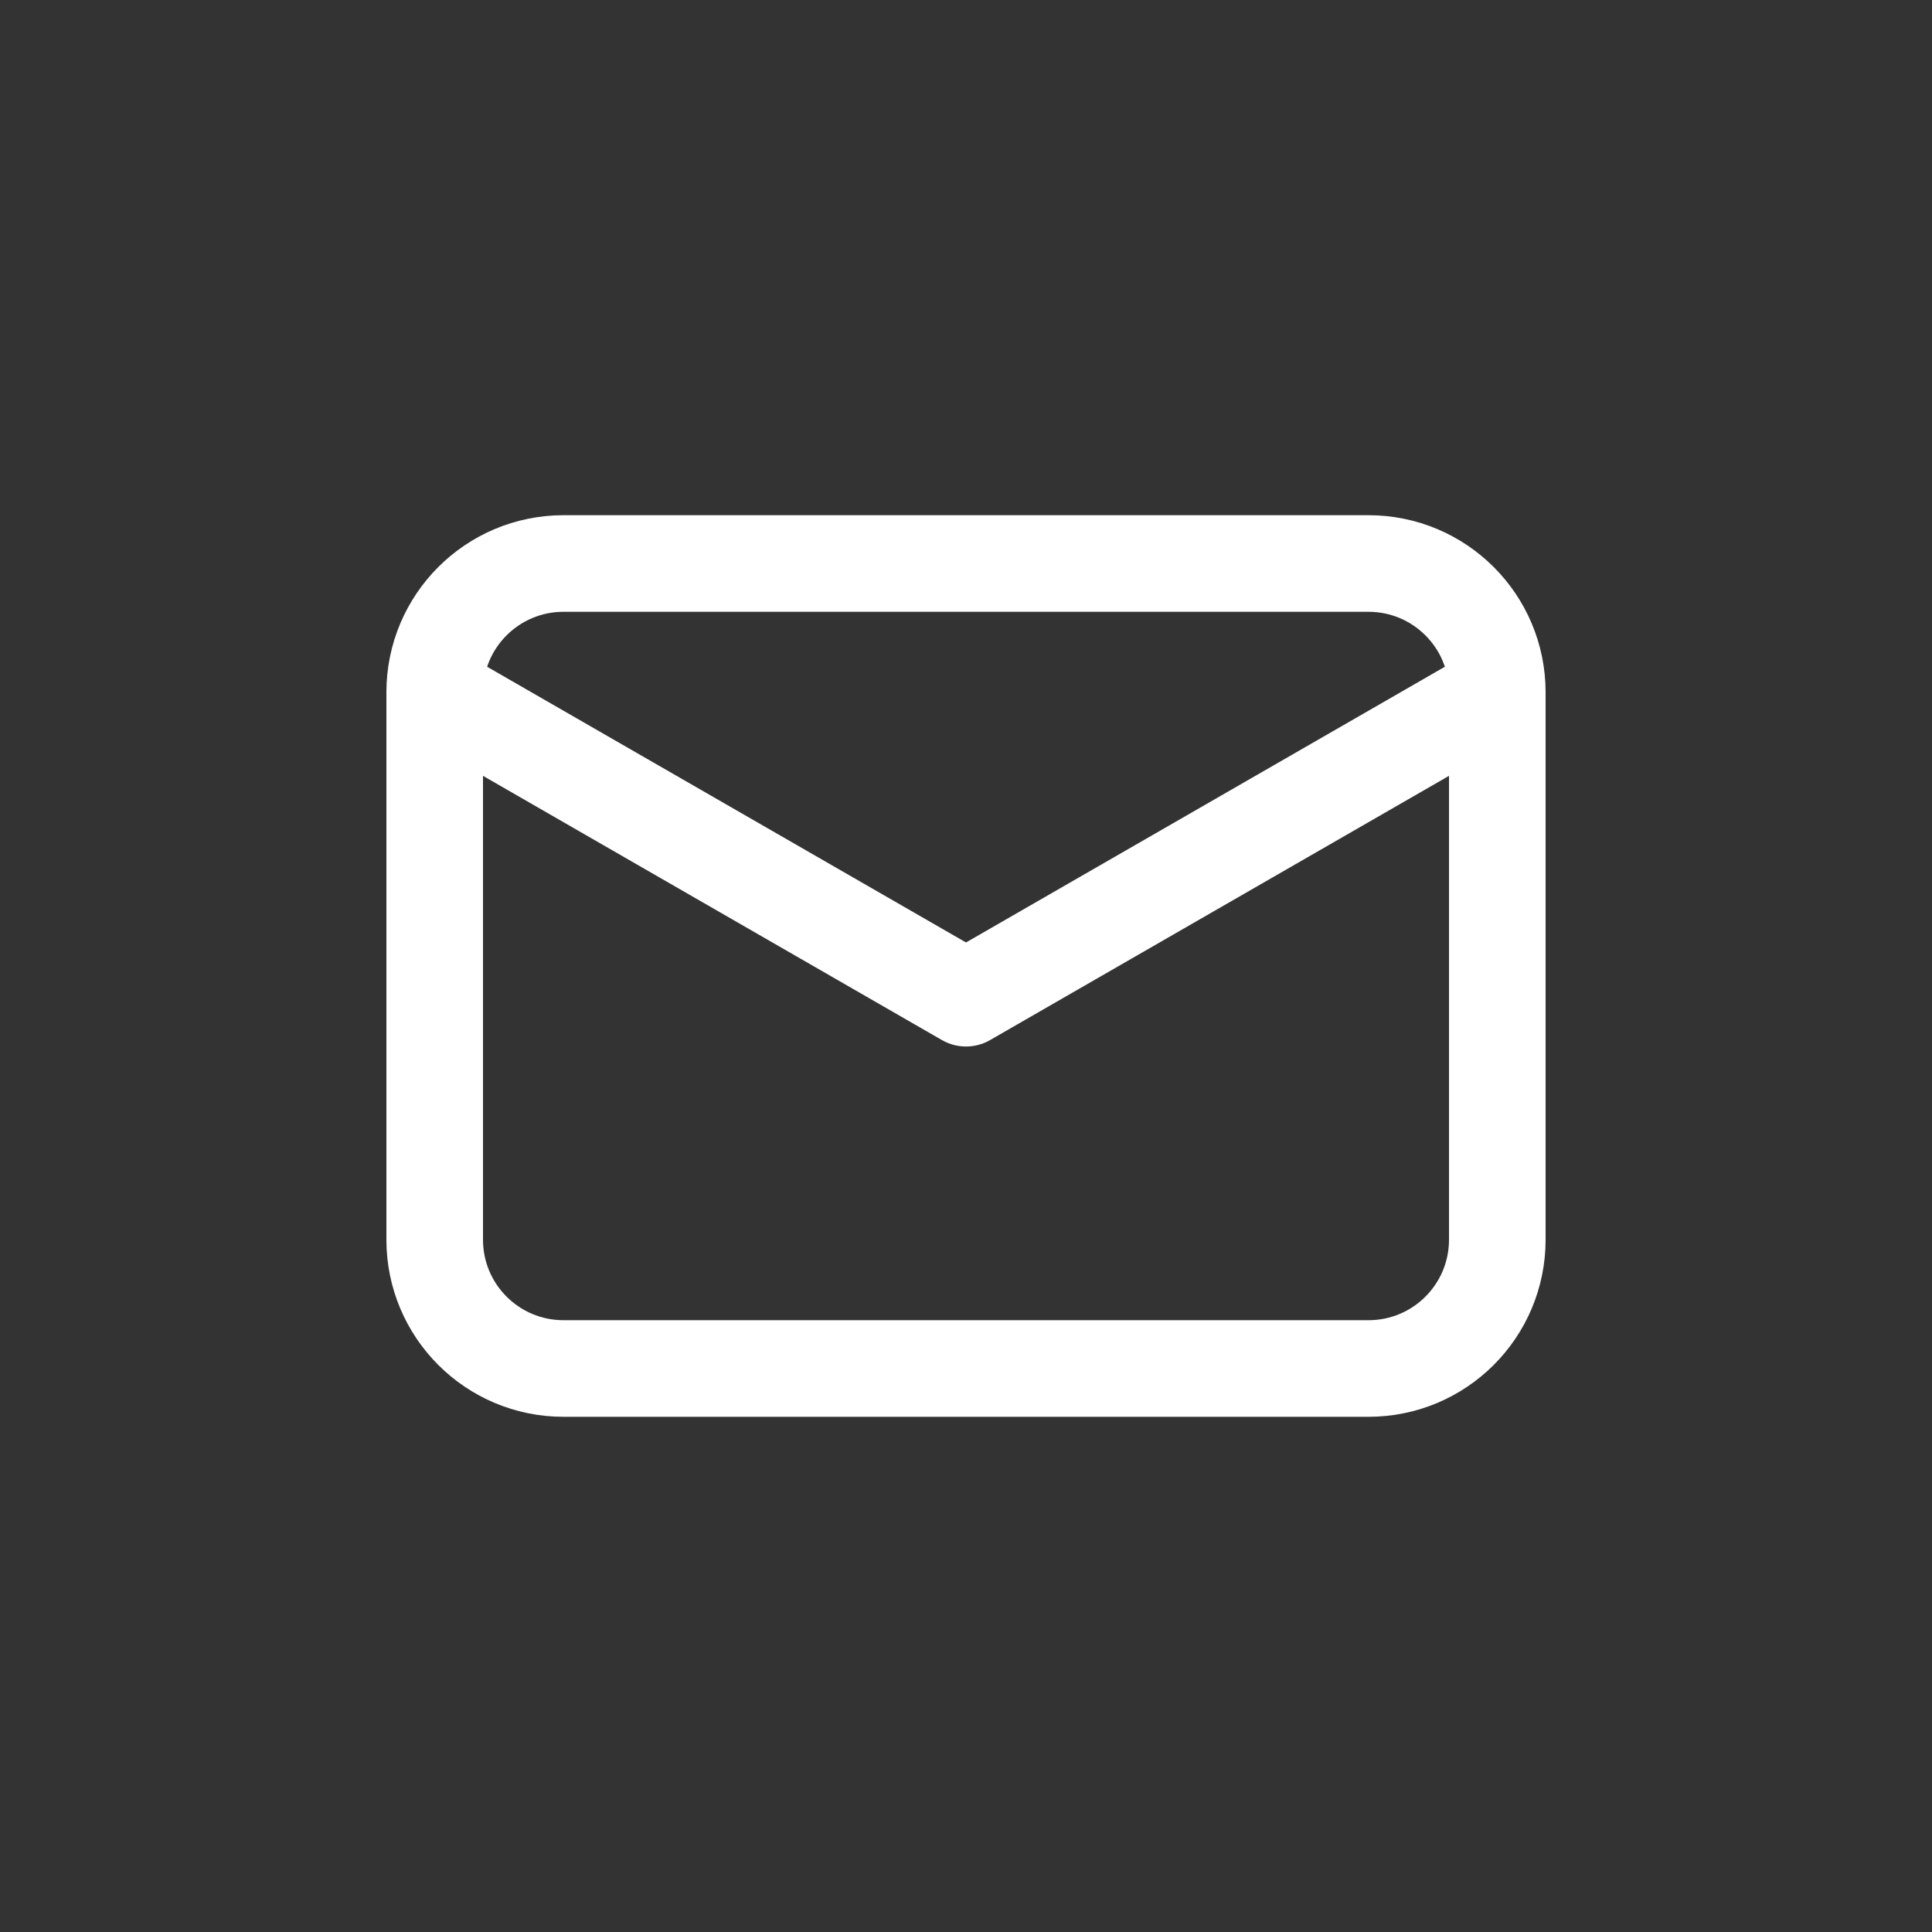 <svg xmlns="http://www.w3.org/2000/svg" width="30" height="30" viewBox="0 0 30 30" fill="none"><rect x="0" y="0" width="30" height="30" fill="#333333" stroke="none"/><path d="M23.25 10.75V19.25C23.25 20.355 22.355 21.25 21.25 21.25H8.75C7.645 21.25 6.75 20.355 6.75 19.25V10.75M23.25 10.75C23.25 9.645 22.355 8.75 21.25 8.75H8.75C7.645 8.75 6.75 9.645 6.75 10.75M23.25 10.75L15 15.5L6.75 10.75" stroke="white" stroke-width="1.5" stroke-linecap="round" stroke-linejoin="round"></path></svg>